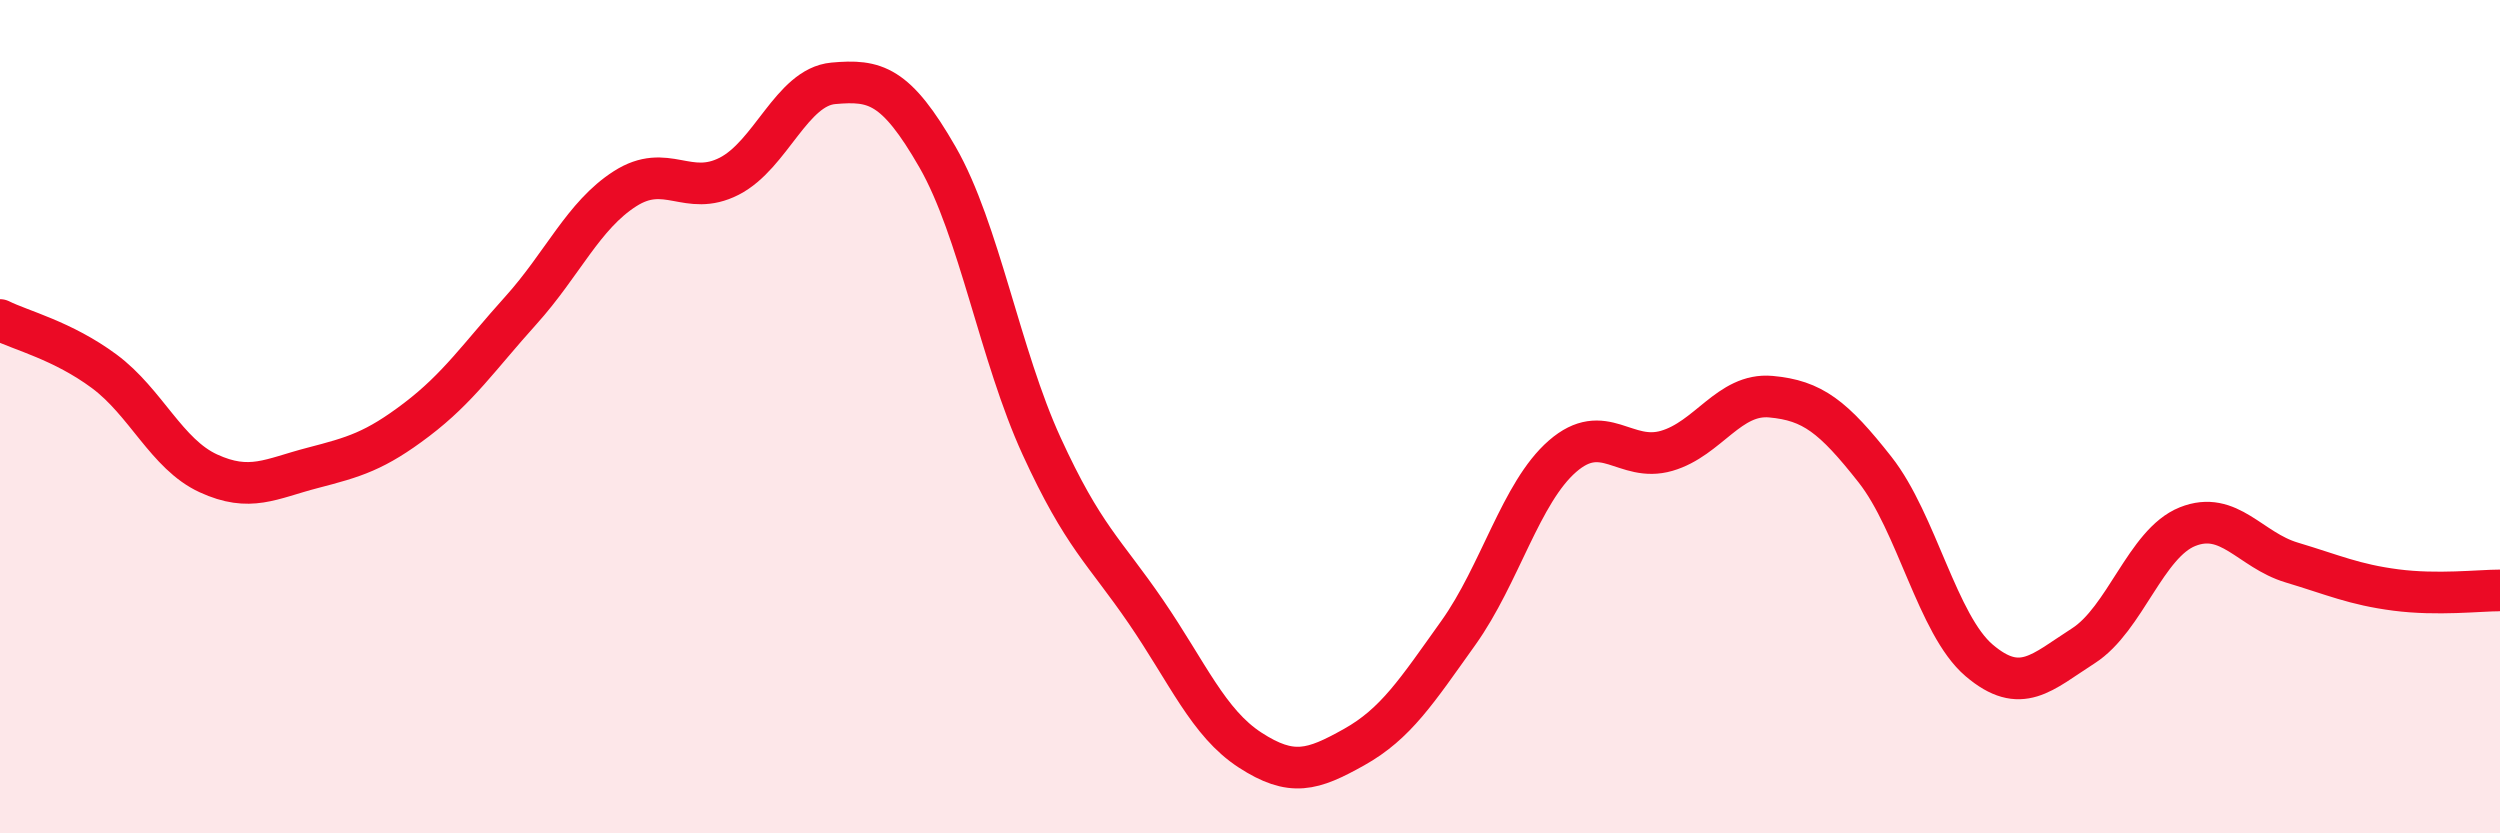 
    <svg width="60" height="20" viewBox="0 0 60 20" xmlns="http://www.w3.org/2000/svg">
      <path
        d="M 0,7.68 C 0.5,7.93 1.5,8.17 2.5,8.91 C 3.5,9.65 4,10.9 5,11.36 C 6,11.82 6.5,11.49 7.5,11.23 C 8.5,10.97 9,10.83 10,10.07 C 11,9.31 11.5,8.56 12.5,7.45 C 13.5,6.34 14,5.17 15,4.53 C 16,3.89 16.5,4.74 17.5,4.23 C 18.5,3.72 19,2.09 20,2 C 21,1.91 21.5,2.03 22.5,3.77 C 23.5,5.51 24,8.53 25,10.71 C 26,12.89 26.5,13.22 27.5,14.68 C 28.5,16.14 29,17.35 30,18 C 31,18.65 31.5,18.49 32.5,17.93 C 33.5,17.37 34,16.59 35,15.19 C 36,13.79 36.5,11.82 37.5,10.95 C 38.5,10.08 39,11.11 40,10.82 C 41,10.53 41.5,9.43 42.5,9.52 C 43.5,9.61 44,10 45,11.27 C 46,12.54 46.5,15 47.5,15.85 C 48.5,16.7 49,16.14 50,15.5 C 51,14.86 51.5,13.04 52.5,12.64 C 53.5,12.24 54,13.2 55,13.5 C 56,13.8 56.5,14.03 57.5,14.16 C 58.5,14.29 59.5,14.17 60,14.17L60 20L0 20Z"
        fill="#EB0A25"
        opacity="0.1"
        stroke-linecap="round"
        stroke-linejoin="round"
      />
      <path
        d="M 0,7.68 C 0.5,7.93 1.5,8.17 2.5,8.91 C 3.5,9.65 4,10.9 5,11.36 C 6,11.82 6.5,11.49 7.5,11.23 C 8.5,10.97 9,10.83 10,10.07 C 11,9.31 11.5,8.56 12.5,7.45 C 13.5,6.34 14,5.17 15,4.53 C 16,3.89 16.5,4.74 17.5,4.23 C 18.5,3.72 19,2.09 20,2 C 21,1.91 21.5,2.03 22.5,3.77 C 23.5,5.51 24,8.53 25,10.71 C 26,12.89 26.5,13.22 27.5,14.68 C 28.5,16.14 29,17.35 30,18 C 31,18.65 31.5,18.49 32.5,17.93 C 33.5,17.37 34,16.59 35,15.19 C 36,13.79 36.5,11.82 37.5,10.95 C 38.5,10.08 39,11.11 40,10.82 C 41,10.53 41.5,9.43 42.5,9.52 C 43.5,9.61 44,10 45,11.27 C 46,12.54 46.5,15 47.5,15.85 C 48.5,16.7 49,16.14 50,15.5 C 51,14.86 51.5,13.04 52.5,12.64 C 53.5,12.24 54,13.2 55,13.5 C 56,13.8 56.5,14.03 57.5,14.16 C 58.5,14.29 59.5,14.17 60,14.17"
        stroke="#EB0A25"
        stroke-width="1"
        fill="none"
        stroke-linecap="round"
        stroke-linejoin="round"
      />
    </svg>
  